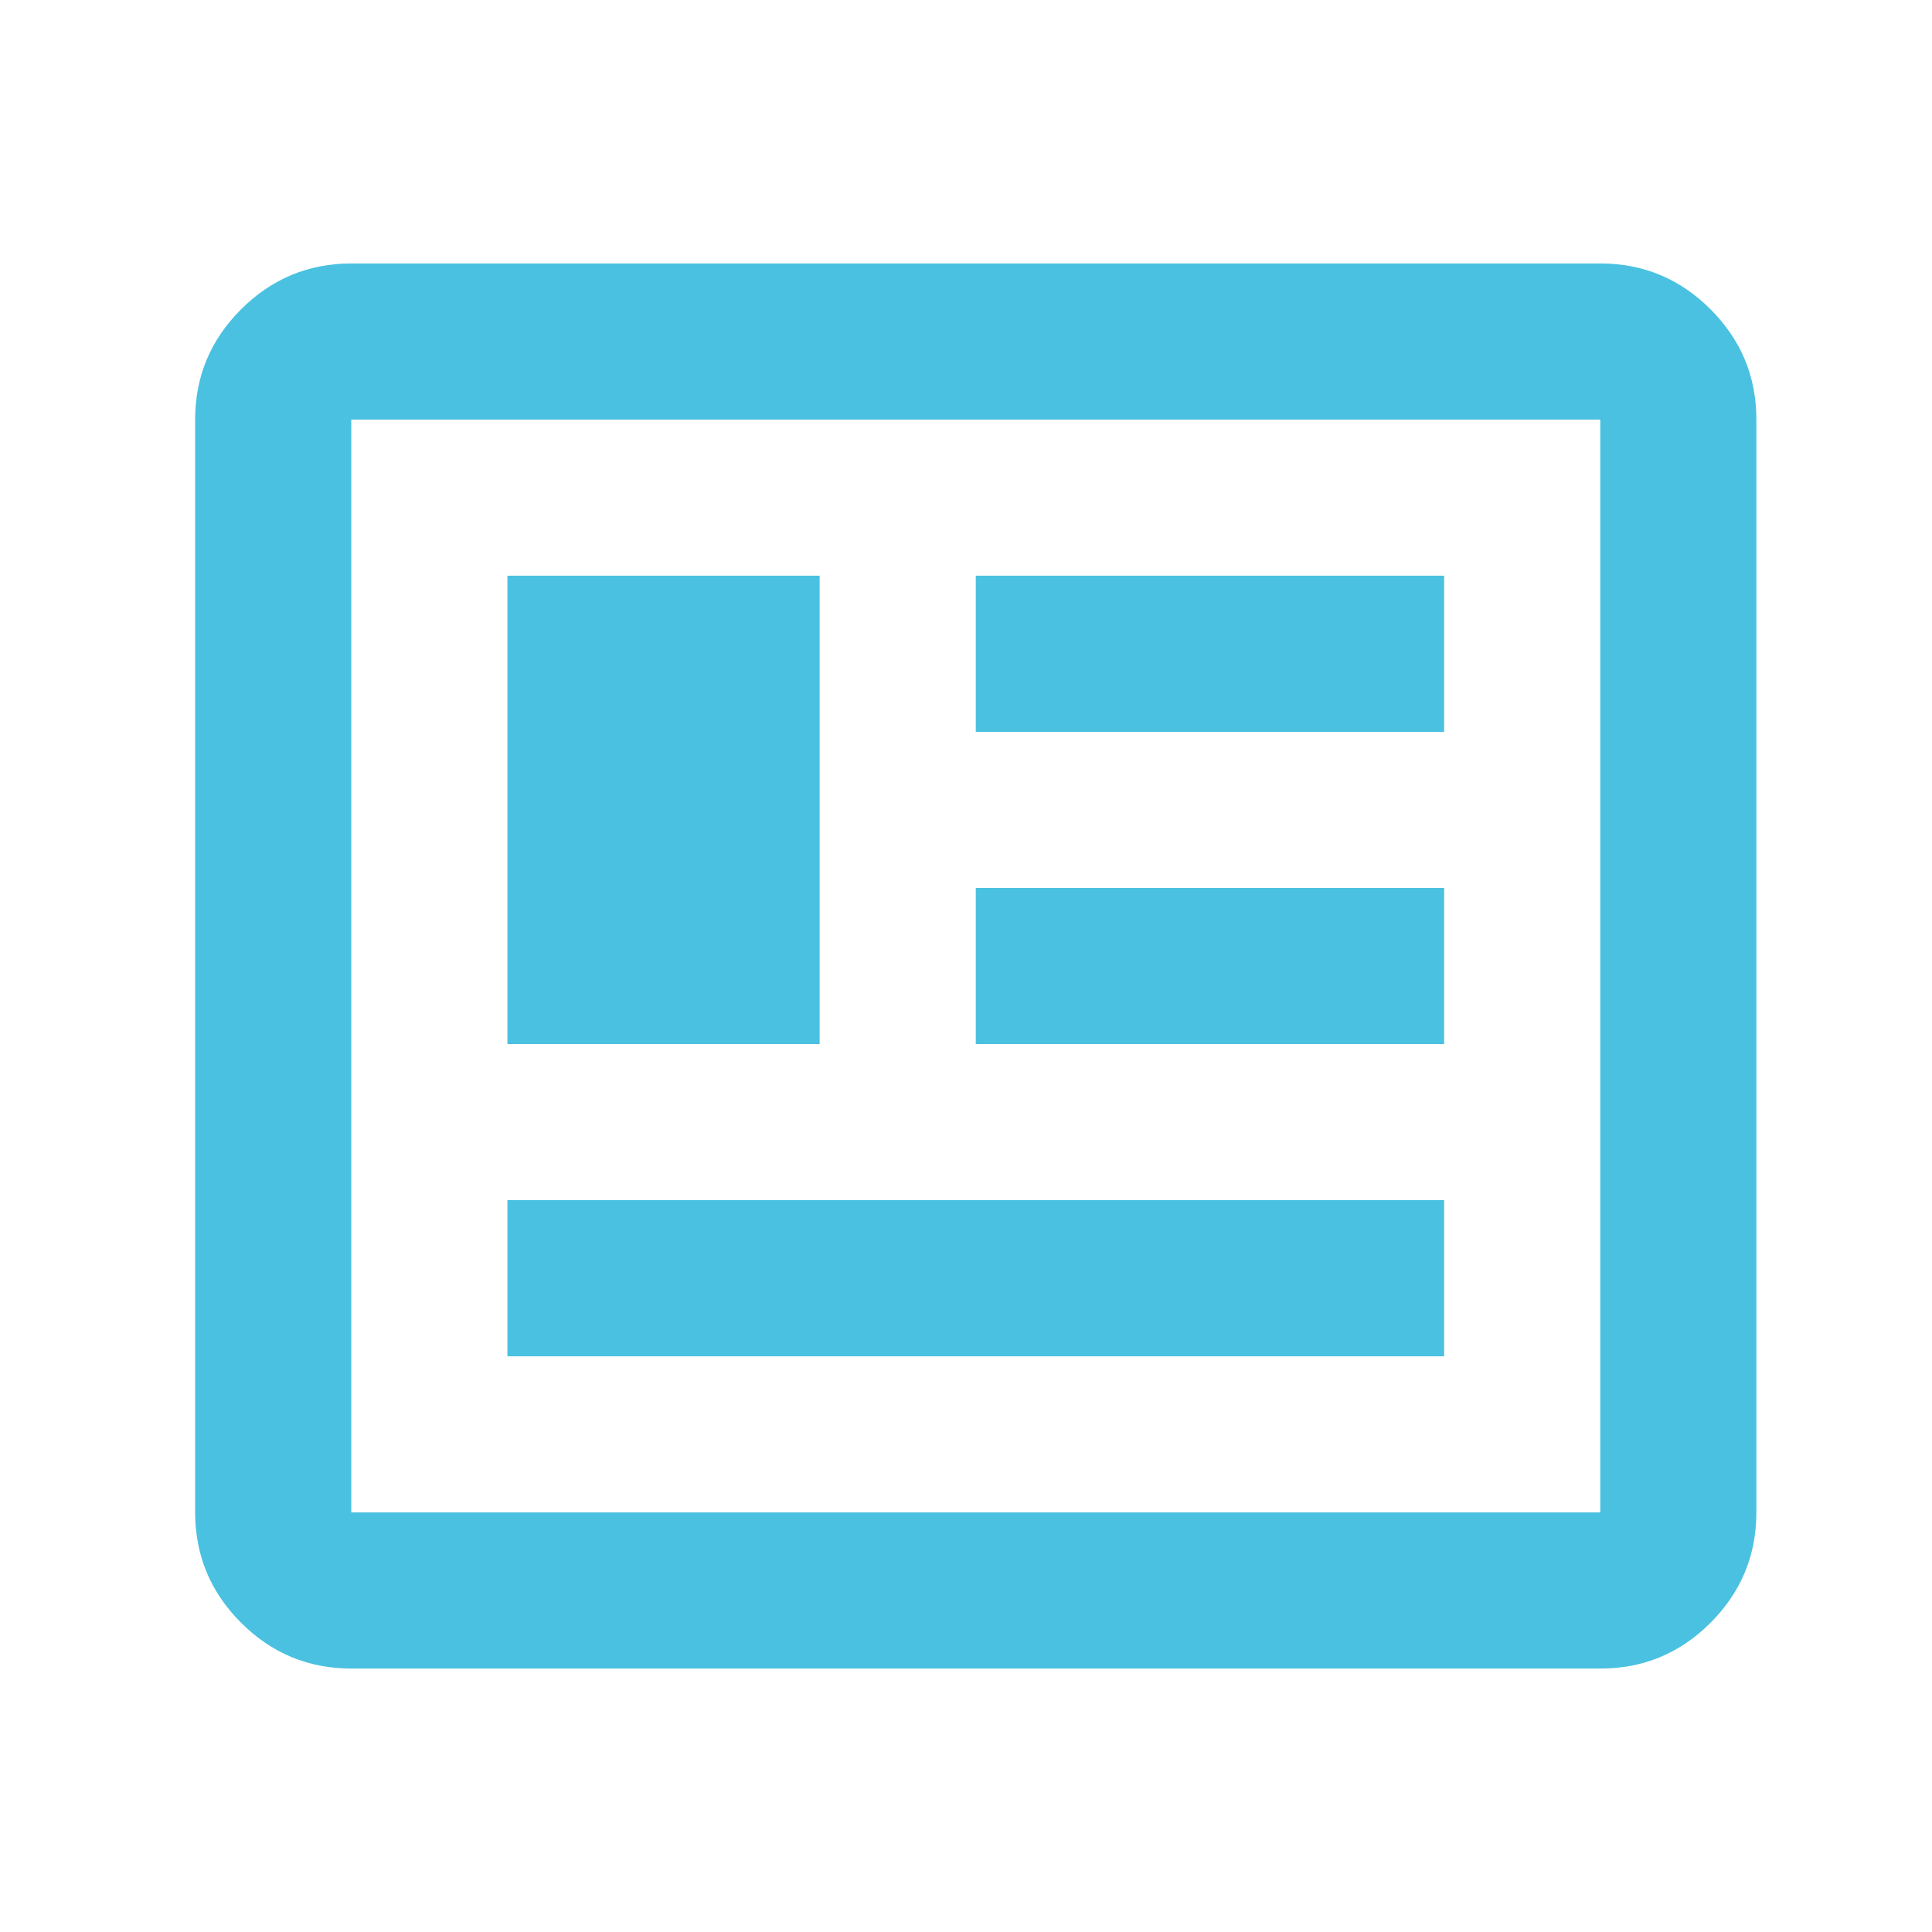 <svg width="33" height="33" viewBox="0 0 33 33" fill="none" xmlns="http://www.w3.org/2000/svg">
<g id="icon">
<path id="Vector" d="M6 28.5C5.267 28.5 4.639 28.239 4.117 27.717C3.596 27.196 3.334 26.568 3.333 25.833V7.167C3.333 6.433 3.595 5.806 4.117 5.284C4.64 4.762 5.268 4.501 6 4.5H27.334C28.067 4.5 28.695 4.761 29.218 5.284C29.74 5.807 30.001 6.434 30 7.167V25.833C30 26.567 29.739 27.195 29.218 27.717C28.696 28.24 28.068 28.501 27.334 28.5H6ZM6 25.833H27.334V7.167H6V25.833ZM8.667 23.167H24.667V20.5H8.667V23.167ZM8.667 17.833H14V9.833H8.667V17.833ZM16.667 17.833H24.667V15.167H16.667V17.833ZM16.667 12.5H24.667V9.833H16.667V12.5Z" fill="#4AC1E0"/>
</g>
</svg>
